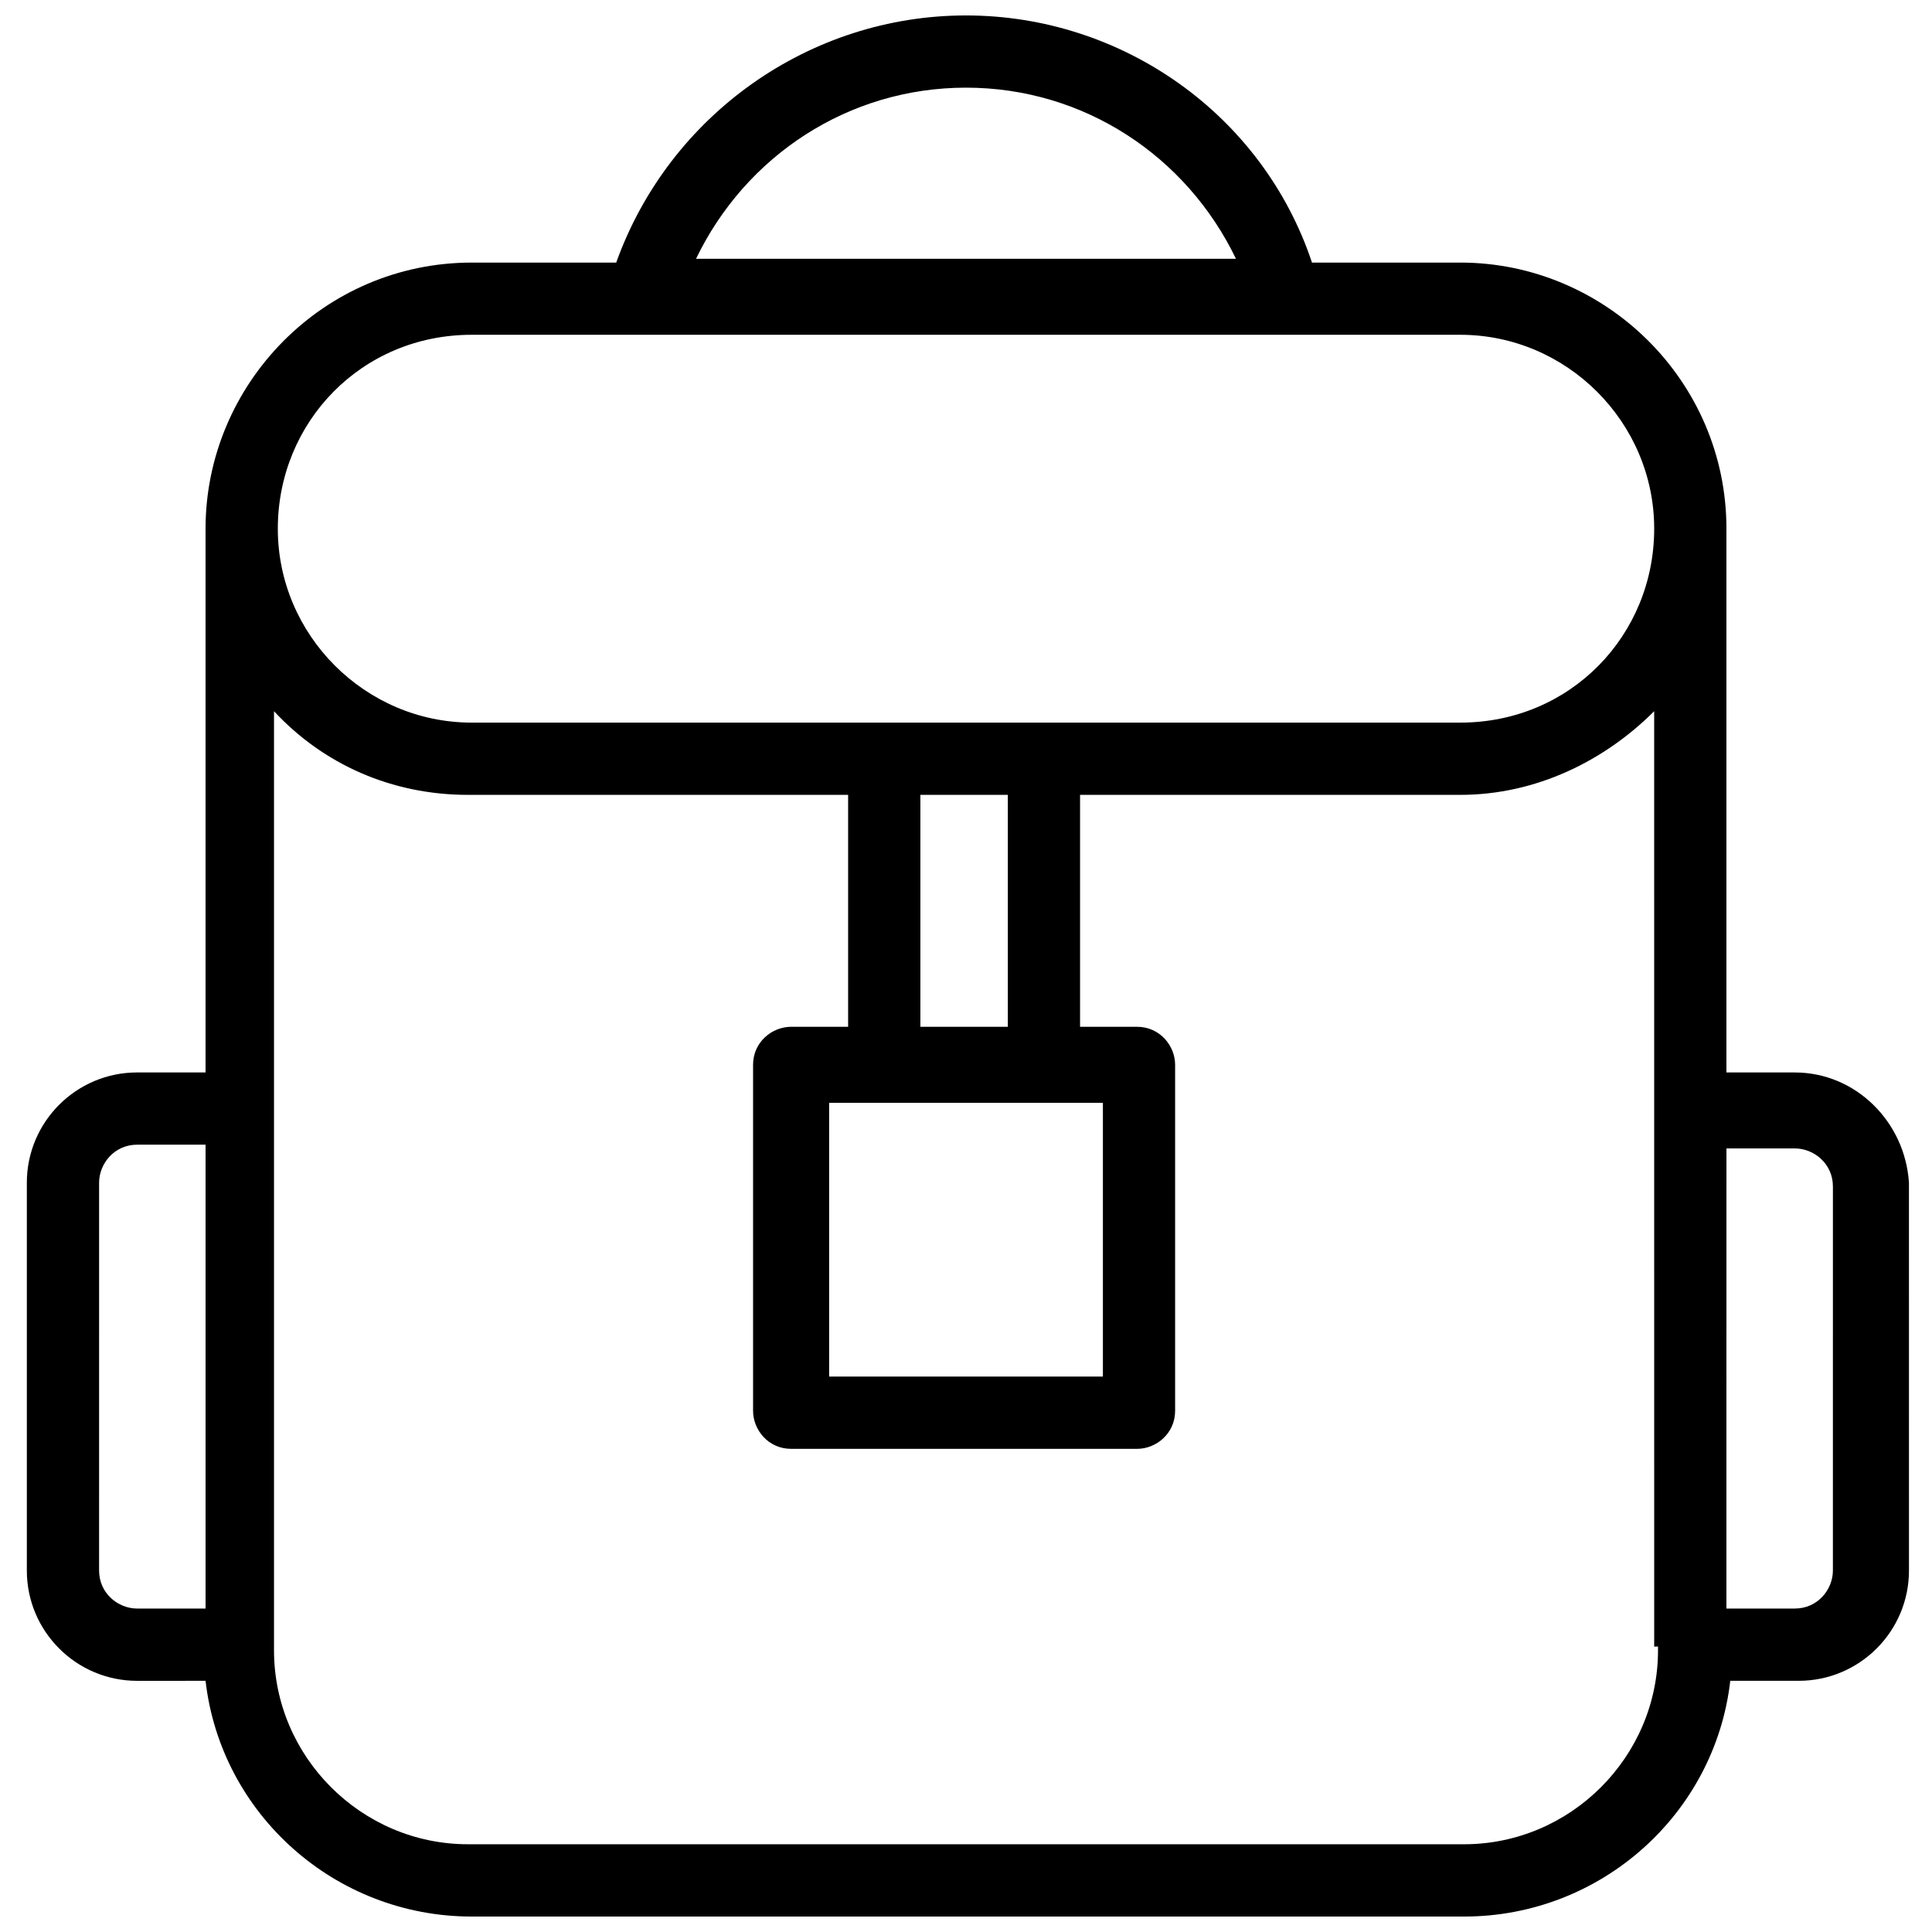 <?xml version="1.0" encoding="UTF-8"?>
<!-- Uploaded to: SVG Repo, www.svgrepo.com, Generator: SVG Repo Mixer Tools -->
<svg width="800px" height="800px" version="1.1" viewBox="144 144 512 512" xmlns="http://www.w3.org/2000/svg">
 <defs>
  <clipPath id="a">
   <path d="m151 148.09h499v503.81h-499z"/>
  </clipPath>
 </defs>
 <g clip-path="url(#a)">
  <path d="m619.66 428.21h-18.137v-144.09c0-39.297-32.242-70.535-70.535-70.535h-39.297c-13.098-39.293-50.379-65.492-91.691-65.492s-78.594 26.199-92.699 65.496h-38.293c-39.297 0-70.535 32.242-70.535 70.535v144.09l-18.137-0.004c-16.121 0-29.223 13.098-29.223 29.223v102.78c0 16.121 13.098 29.223 29.223 29.223l18.141-0.004c4.031 35.266 34.258 62.473 70.535 62.473h262.99c36.273 0 66.504-27.207 70.535-62.473h18.137c16.121 0 29.223-13.098 29.223-29.223l-0.008-102.77c-1.008-16.121-14.105-29.223-30.227-29.223zm-422.19 142.07h-17.133c-5.039 0-10.078-4.031-10.078-10.078l0.004-102.77c0-5.039 4.031-10.078 10.078-10.078h18.137v122.93zm202.53-403.05c31.234 0 58.441 18.137 71.539 45.344h-143.08c13.098-27.207 40.305-45.344 71.543-45.344zm183.39 413.12v1.008c0 28.215-23.176 51.387-51.387 51.387h-264c-28.215 0-51.387-23.176-51.387-51.387v-248.88c13.098 14.105 31.234 22.168 51.387 22.168h100.76v61.465h-15.113c-5.039 0-10.078 4.031-10.078 10.078v91.691c0 5.039 4.031 10.078 10.078 10.078h91.691c5.039 0 10.078-4.031 10.078-10.078v-91.691c0-5.039-4.031-10.078-10.078-10.078h-15.113v-61.465h100.76c20.152 0 38.289-9.07 51.387-22.168l0.004 247.88zm-147.11-144.09v72.547h-72.547v-72.547zm-48.367-20.152v-61.465h23.176v61.465zm143.08-80.609h-261.98c-28.215 0-51.387-23.176-51.387-51.387 0-28.215 22.164-51.391 51.387-51.391h261.98c28.215 0 51.387 23.176 51.387 51.387 0.004 28.215-22.164 51.391-51.387 51.391zm98.746 224.7c0 5.039-4.031 10.078-10.078 10.078h-18.137l0.004-121.93h18.137c5.039 0 10.078 4.031 10.078 10.078z"/>
 </g>
</svg>